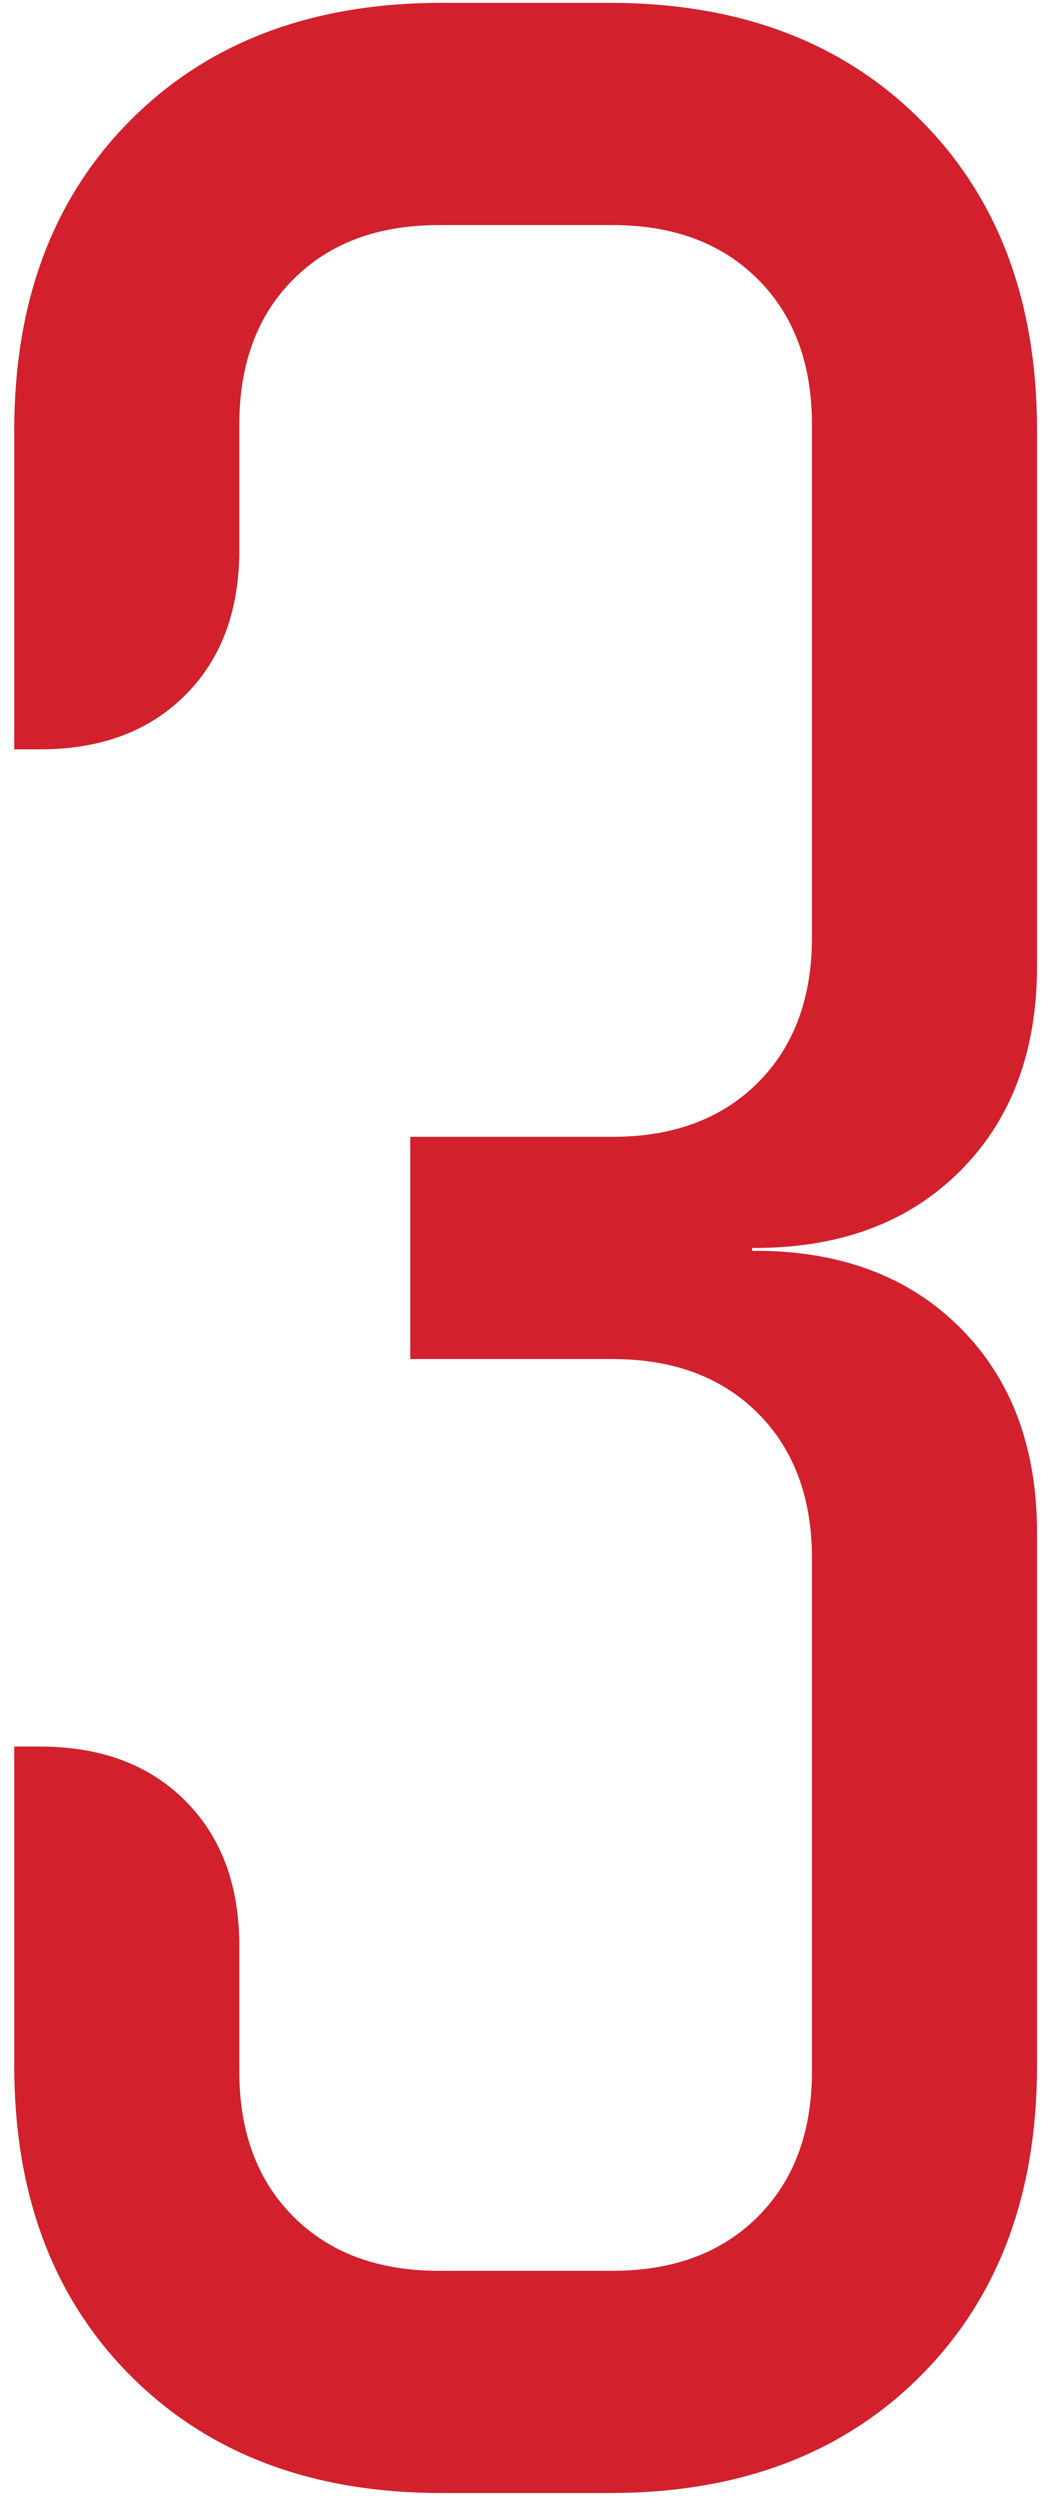 <svg width="49" height="117" viewBox="0 0 49 117" fill="none" xmlns="http://www.w3.org/2000/svg">
<path d="M20.667 0.133H28.533C34.578 0.133 39.422 1.956 43.067 5.6C46.711 9.244 48.533 14.089 48.533 20.133V45.2C48.533 49.2 47.333 52.4 44.933 54.8C42.533 57.2 39.333 58.4 35.333 58.4H35.2V58.533H35.333C39.333 58.533 42.533 59.733 44.933 62.133C47.333 64.533 48.533 67.733 48.533 71.733V96.667C48.533 102.711 46.711 107.556 43.067 111.2C39.422 114.844 34.578 116.667 28.533 116.667H20.667C14.622 116.667 9.778 114.844 6.133 111.2C2.489 107.556 0.667 102.711 0.667 96.667V81.733H1.867C4.711 81.733 6.978 82.578 8.667 84.267C10.356 85.956 11.2 88.222 11.2 91.067V96.933C11.2 99.778 12.044 102.044 13.733 103.733C15.422 105.422 17.689 106.267 20.533 106.267H28.667C31.511 106.267 33.778 105.422 35.467 103.733C37.156 102.044 38 99.778 38 96.933V72.933C38 70.089 37.156 67.822 35.467 66.133C33.778 64.444 31.511 63.6 28.667 63.6H19.2V53.2H28.667C31.511 53.2 33.778 52.356 35.467 50.667C37.156 48.978 38 46.711 38 43.867V19.867C38 17.022 37.156 14.756 35.467 13.067C33.778 11.378 31.511 10.533 28.667 10.533H20.533C17.689 10.533 15.422 11.378 13.733 13.067C12.044 14.756 11.2 17.022 11.2 19.867V25.733C11.2 28.578 10.356 30.844 8.667 32.533C6.978 34.222 4.711 35.067 1.867 35.067H0.667V20.133C0.667 14.089 2.489 9.244 6.133 5.6C9.778 1.956 14.622 0.133 20.667 0.133Z" fill="#D2202D"/>
</svg>
